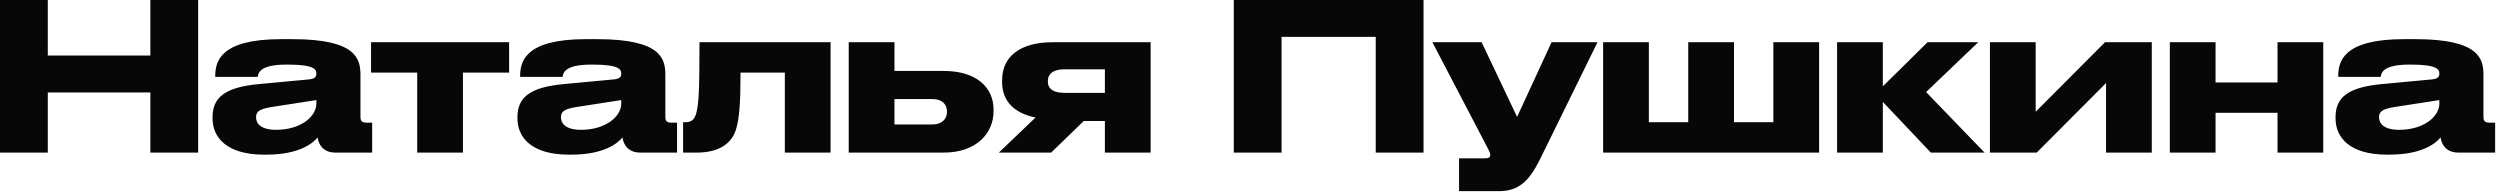 <?xml version="1.0" encoding="UTF-8"?> <svg xmlns="http://www.w3.org/2000/svg" width="195" height="15" viewBox="0 0 195 15" fill="none"><path d="M0 11.902V-0.002H3.728V4.334H11.728V-0.002H15.456V11.902H11.728V7.214H3.728V11.902H0ZM24.676 8.078V7.806L21.268 8.334C20.356 8.478 19.972 8.638 19.972 9.134V9.15C19.972 9.614 20.324 10.126 21.54 10.126C23.444 10.126 24.676 9.102 24.676 8.078ZM24.772 10.718C24.404 11.182 23.316 12.062 20.788 12.062H20.58C17.684 12.062 16.58 10.718 16.58 9.246V9.134C16.58 7.55 17.62 6.798 20.196 6.558L24.132 6.19C24.532 6.142 24.676 6.014 24.676 5.742C24.676 5.422 24.532 5.038 22.436 5.038H22.356C20.228 5.038 20.148 5.71 20.1 5.998H16.788V5.966C16.788 4.83 17.124 3.054 21.924 3.054H22.804C27.796 3.054 28.116 4.59 28.116 5.838V9.134C28.116 9.39 28.196 9.566 28.564 9.566H29.028V11.902H26.132C25.444 11.902 24.9 11.534 24.772 10.718ZM32.542 11.902V5.662H28.942V3.294H39.711V5.662H36.111V11.902H32.542ZM48.457 8.078V7.806L45.049 8.334C44.137 8.478 43.753 8.638 43.753 9.134V9.15C43.753 9.614 44.105 10.126 45.321 10.126C47.225 10.126 48.457 9.102 48.457 8.078ZM48.553 10.718C48.185 11.182 47.097 12.062 44.569 12.062H44.361C41.465 12.062 40.361 10.718 40.361 9.246V9.134C40.361 7.55 41.401 6.798 43.977 6.558L47.913 6.19C48.313 6.142 48.457 6.014 48.457 5.742C48.457 5.422 48.313 5.038 46.217 5.038H46.137C44.009 5.038 43.929 5.71 43.881 5.998H40.569V5.966C40.569 4.83 40.905 3.054 45.705 3.054H46.585C51.577 3.054 51.897 4.59 51.897 5.838V9.134C51.897 9.39 51.977 9.566 52.345 9.566H52.809V11.902H49.913C49.225 11.902 48.681 11.534 48.553 10.718ZM61.217 11.902V5.662H57.761C57.761 8.062 57.665 9.246 57.409 10.094C57.089 11.134 56.161 11.902 54.353 11.902H53.281V9.534H53.473C53.937 9.534 54.225 9.326 54.353 8.638C54.481 7.966 54.561 7.406 54.561 3.294H64.785V11.902H61.217ZM66.2 11.902V3.294H69.768V5.534H73.624C76.184 5.534 77.496 6.846 77.496 8.526V8.686C77.496 10.35 76.2 11.902 73.624 11.902H66.2ZM69.768 9.71H72.728C73.496 9.71 73.864 9.246 73.864 8.75V8.67C73.864 8.158 73.496 7.726 72.728 7.726H69.768V9.71ZM86.181 9.438H84.533L81.989 11.902H77.909L80.773 9.166C79.093 8.83 78.165 7.87 78.165 6.414V6.254C78.165 4.382 79.605 3.294 82.101 3.294H89.749V11.902H86.181V9.438ZM86.181 5.406H83.061C81.973 5.406 81.733 5.902 81.733 6.302V6.366C81.733 6.782 81.973 7.246 83.077 7.246H86.181V5.406ZM96.235 11.902V-0.002H111.035V11.902H107.307V2.878H99.963V11.902H96.235ZM113.806 14.91V12.35H115.822C116.158 12.35 116.238 12.254 116.238 12.078C116.238 11.902 116.094 11.662 115.838 11.166L111.726 3.294H115.566L118.334 9.118L121.022 3.294H124.606L120.094 12.478C119.278 14.094 118.478 14.91 116.926 14.91H113.806ZM125.043 11.902V3.294H128.611V9.534H131.683V3.294H135.251V9.534H138.323V3.294H141.891V11.902H125.043ZM150.605 11.902L146.861 7.95V11.902H143.293V3.294H146.861V6.734L150.349 3.294H154.301L150.237 7.182L154.797 11.902H150.605ZM155.215 11.902V3.294H158.783V8.718L164.191 3.294H167.839V11.902H164.271V6.478L158.863 11.902H155.215ZM172.814 11.902H169.246V3.294H172.814V6.43H177.646V3.294H181.214V11.902H177.646V8.798H172.814V11.902ZM190.269 8.078V7.806L186.861 8.334C185.949 8.478 185.565 8.638 185.565 9.134V9.15C185.565 9.614 185.917 10.126 187.133 10.126C189.037 10.126 190.269 9.102 190.269 8.078ZM190.365 10.718C189.997 11.182 188.909 12.062 186.381 12.062H186.173C183.277 12.062 182.173 10.718 182.173 9.246V9.134C182.173 7.55 183.213 6.798 185.789 6.558L189.725 6.19C190.125 6.142 190.269 6.014 190.269 5.742C190.269 5.422 190.125 5.038 188.029 5.038H187.949C185.821 5.038 185.741 5.71 185.693 5.998H182.381V5.966C182.381 4.83 182.717 3.054 187.517 3.054H188.397C193.389 3.054 193.709 4.59 193.709 5.838V9.134C193.709 9.39 193.789 9.566 194.157 9.566H194.621V11.902H191.725C191.037 11.902 190.493 11.534 190.365 10.718Z" fill="#070707"></path></svg> 